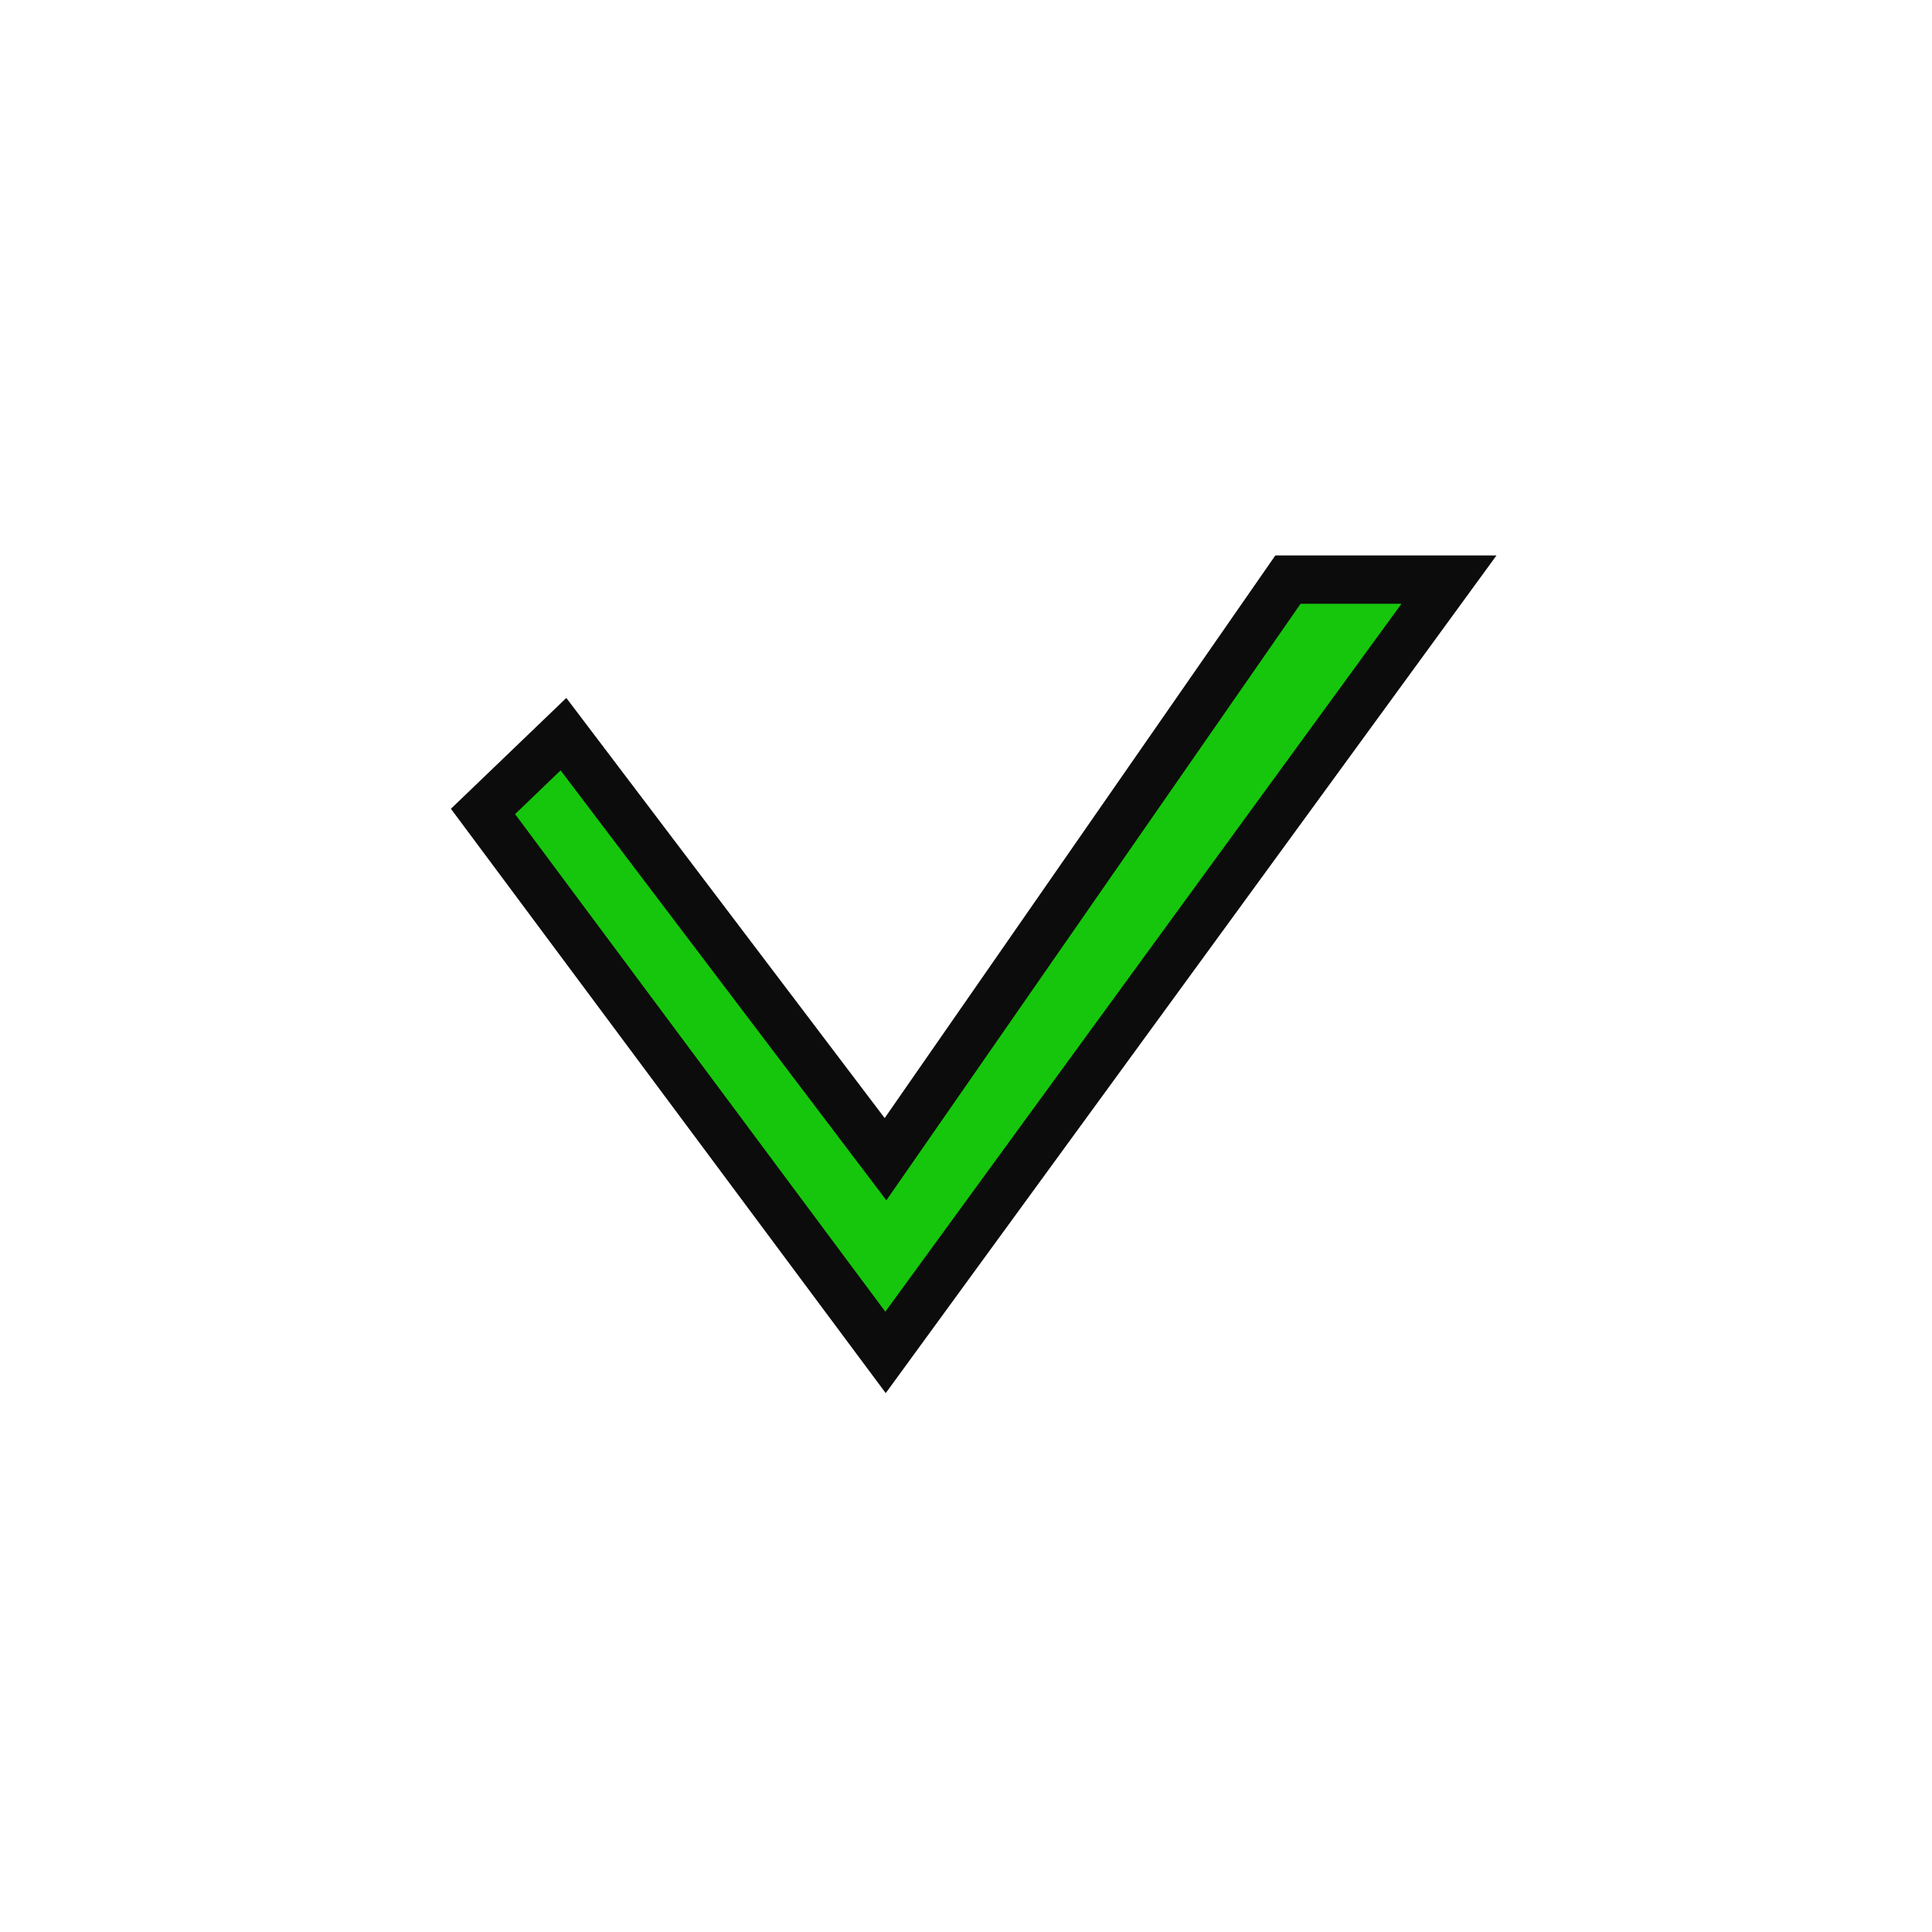 <svg width="20" height="20" viewBox="0 0 20 20" fill="none" xmlns="http://www.w3.org/2000/svg">
<path d="M9.167 12L5.833 7.6L5 8.4L9.167 14L15 6H13.333L9.167 12Z" fill="#16C60C" stroke="#0D0C0C" stroke-width="0.5"/>
</svg>
